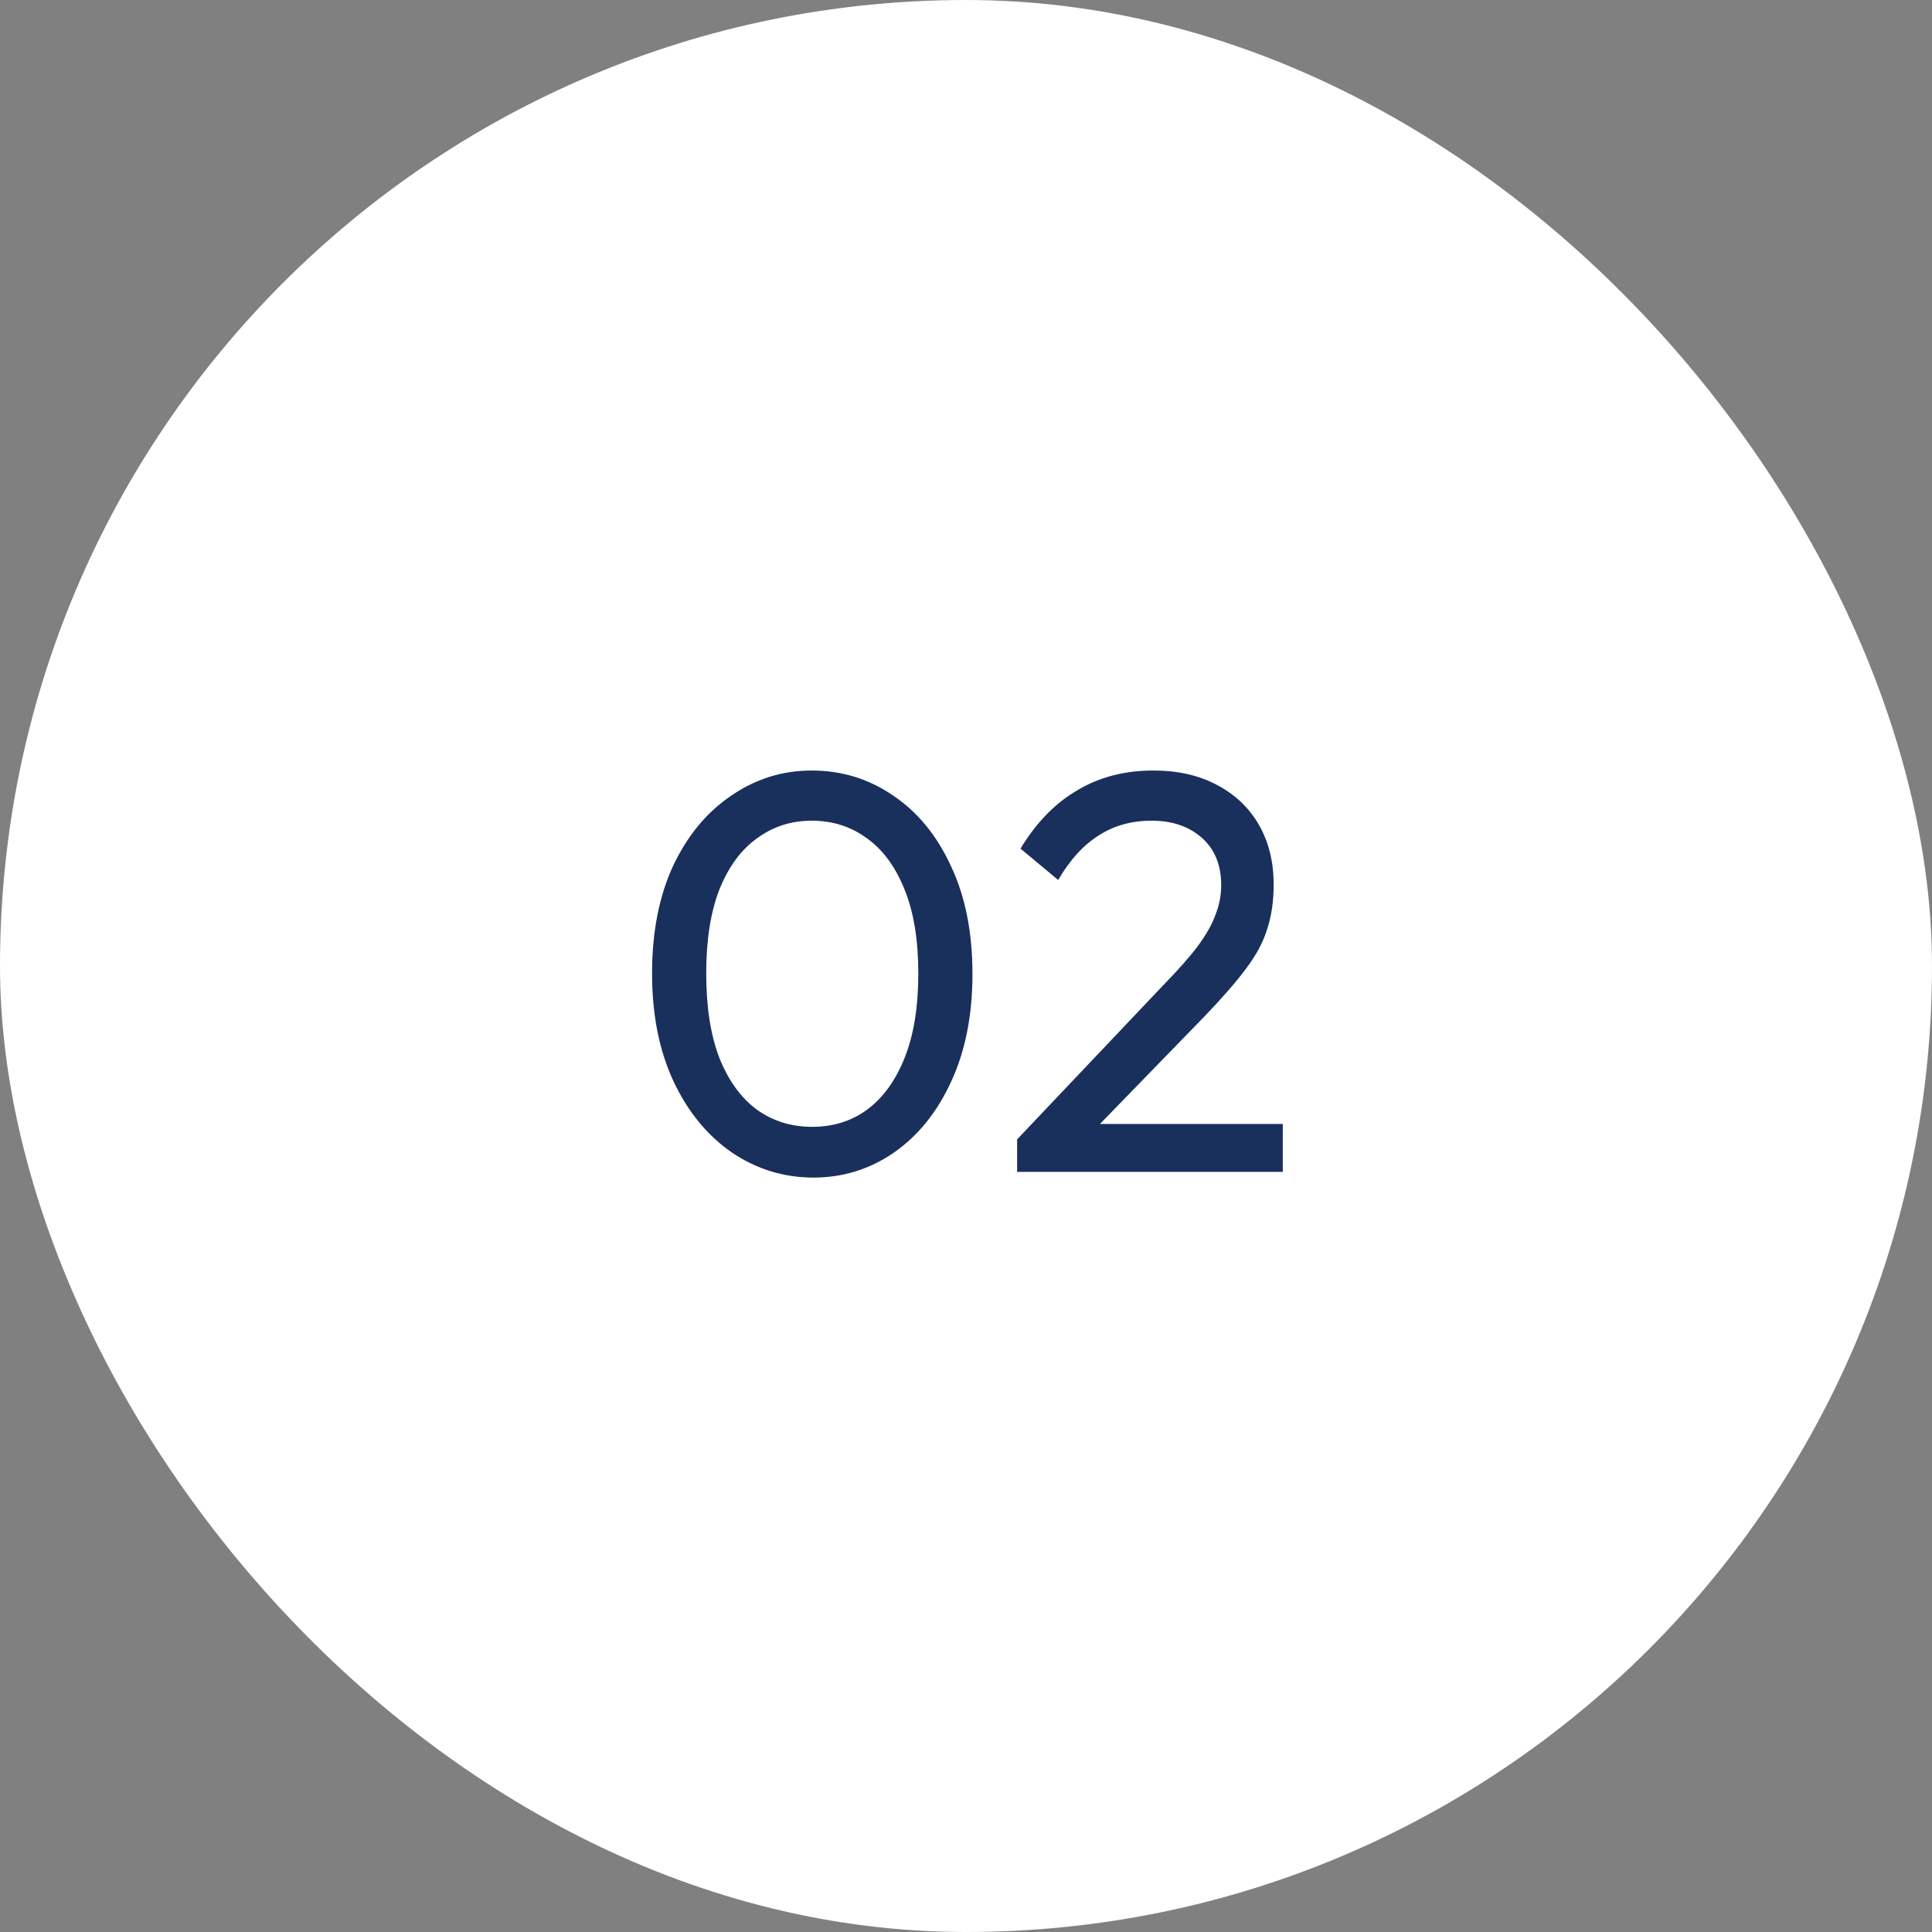 <svg width="61" height="61" viewBox="0 0 61 61" fill="none" xmlns="http://www.w3.org/2000/svg">
<rect x="0" y="0" width="61" height="61" fill="#808080" stroke="none"/>
<rect width="61" height="61" rx="30.5" fill="white"/>
<path d="M25.682 37.18C24.746 37.18 23.888 36.916 23.108 36.388C22.34 35.86 21.728 35.116 21.272 34.156C20.816 33.184 20.588 32.044 20.588 30.736C20.588 29.428 20.81 28.294 21.254 27.334C21.71 26.374 22.322 25.636 23.09 25.12C23.858 24.592 24.704 24.328 25.628 24.328C26.576 24.328 27.434 24.592 28.202 25.12C28.97 25.636 29.576 26.374 30.02 27.334C30.476 28.294 30.704 29.434 30.704 30.754C30.704 32.062 30.476 33.202 30.02 34.174C29.576 35.134 28.97 35.878 28.202 36.406C27.446 36.922 26.606 37.18 25.682 37.18ZM25.646 35.578C26.306 35.578 26.882 35.398 27.374 35.038C27.878 34.666 28.274 34.12 28.562 33.4C28.85 32.68 28.994 31.792 28.994 30.736C28.994 29.68 28.85 28.798 28.562 28.09C28.274 27.37 27.878 26.83 27.374 26.47C26.87 26.098 26.288 25.912 25.628 25.912C24.98 25.912 24.404 26.098 23.9 26.47C23.396 26.83 23 27.37 22.712 28.09C22.436 28.798 22.298 29.68 22.298 30.736C22.298 31.792 22.436 32.68 22.712 33.4C23 34.12 23.396 34.666 23.9 35.038C24.404 35.398 24.986 35.578 25.646 35.578ZM32.114 35.974L36.721 31.114C37.19 30.634 37.556 30.22 37.819 29.872C38.084 29.512 38.27 29.182 38.377 28.882C38.498 28.582 38.557 28.27 38.557 27.946C38.557 27.31 38.353 26.812 37.946 26.452C37.538 26.092 37.01 25.912 36.361 25.912C35.725 25.912 35.167 26.068 34.688 26.38C34.208 26.68 33.782 27.148 33.41 27.784L32.221 26.794C32.714 25.978 33.307 25.366 34.004 24.958C34.7 24.538 35.504 24.328 36.416 24.328C37.184 24.328 37.849 24.478 38.413 24.778C38.989 25.078 39.434 25.498 39.745 26.038C40.057 26.578 40.214 27.208 40.214 27.928C40.214 28.444 40.148 28.906 40.016 29.314C39.895 29.722 39.673 30.142 39.349 30.574C39.038 30.994 38.599 31.498 38.035 32.086L34.309 35.92L32.114 35.974ZM32.114 37V35.974L33.553 35.488H40.502V37H32.114Z" fill="#19305C"/>
</svg>
